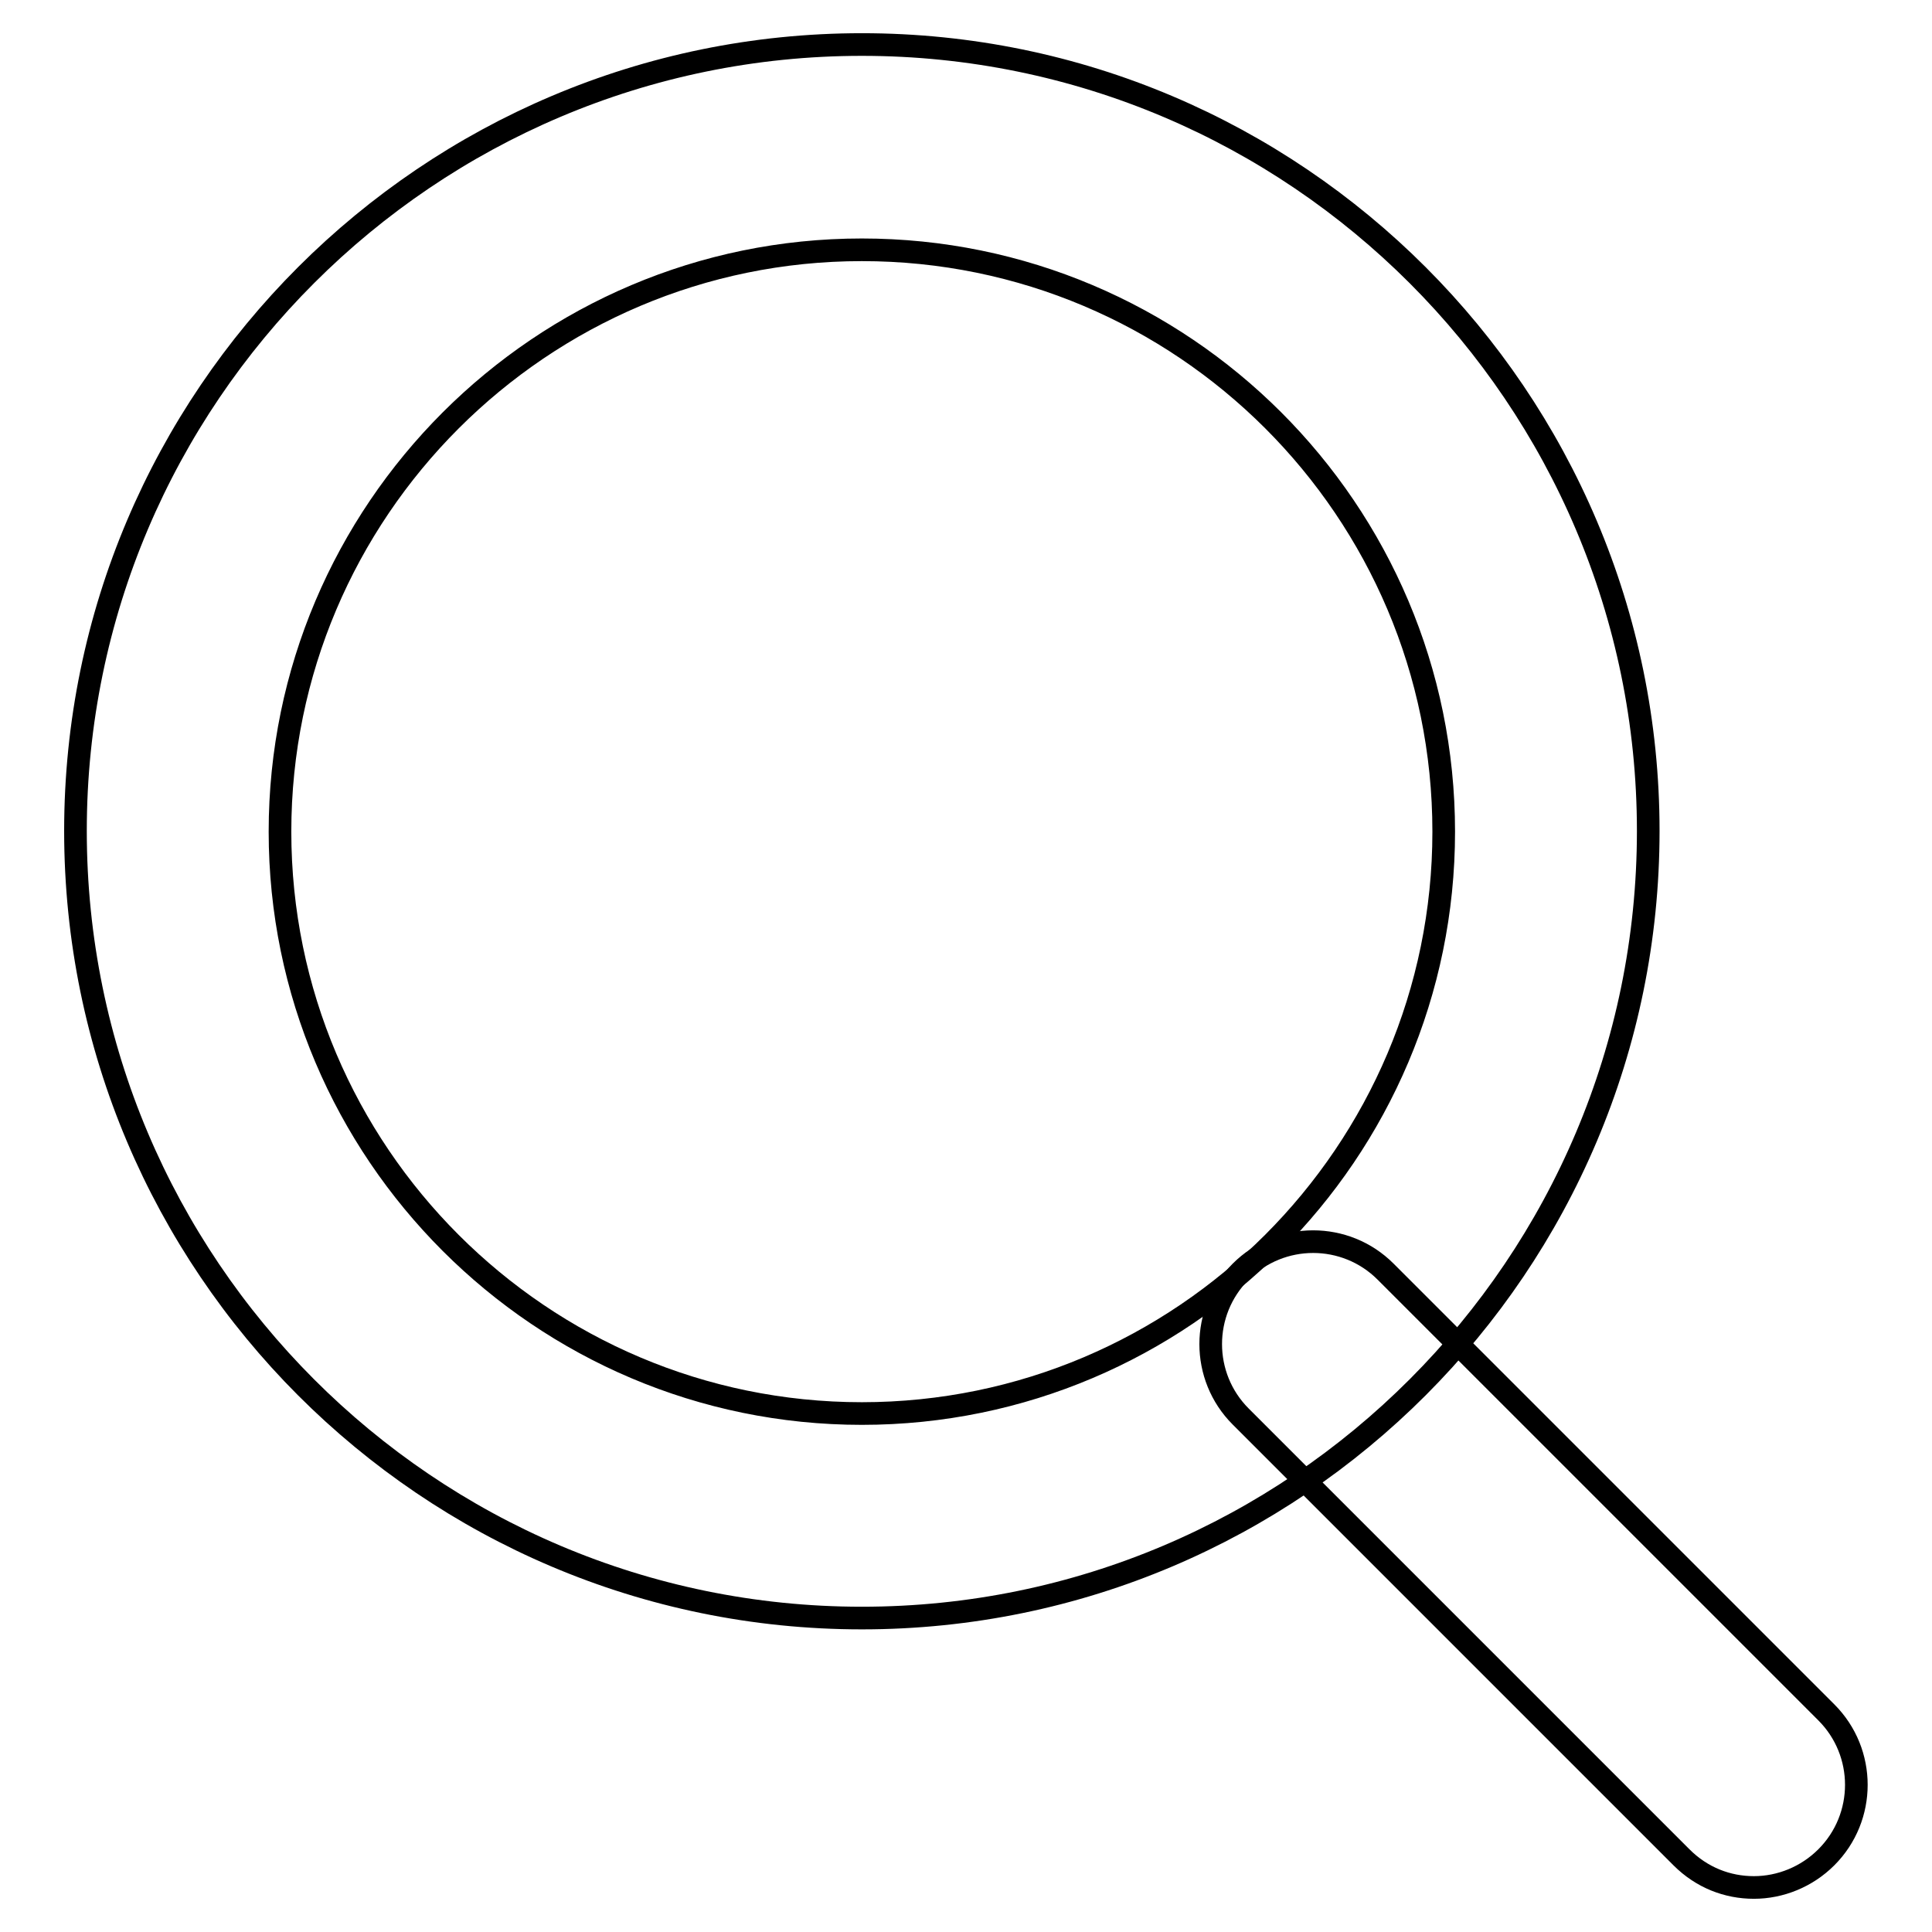 <?xml version="1.0" encoding="utf-8"?>
<!-- Svg Vector Icons : http://www.onlinewebfonts.com/icon -->
<!DOCTYPE svg PUBLIC "-//W3C//DTD SVG 1.1//EN" "http://www.w3.org/Graphics/SVG/1.1/DTD/svg11.dtd">
<svg version="1.1" xmlns="http://www.w3.org/2000/svg" xmlns:xlink="http://www.w3.org/1999/xlink" x="0px" y="0px" viewBox="0 0 256 256" enable-background="new 0 0 256 256" xml:space="preserve">
<g><g><path stroke-width="3" fill-opacity="0" stroke="#000000"  d="M114.2,214.4C56.7,214.4,10,167.6,10,110.1S56.8,5.9,114.2,5.9c57.5,0,104.2,46.8,104.2,104.2C218.4,167.6,171.7,214.4,114.2,214.4z M114.2,33.1c-42.5,0-77.1,34.6-77.1,77.1c0,42.5,34.6,77.1,77.1,77.1c42.5,0,77.1-34.6,77.1-77.1C191.3,67.6,156.7,33.1,114.2,33.1z"/><path stroke-width="3" fill-opacity="0" stroke="#000000"  d="M232.4,250.1c-3.5,0-6.9-1.3-9.6-4l-58.4-58.4c-5.3-5.3-5.3-13.9,0-19.2c5.3-5.3,13.9-5.3,19.2,0l58.4,58.4c5.3,5.3,5.3,13.9,0,19.2C239.4,248.7,235.9,250.1,232.4,250.1z"/></g></g>
</svg>